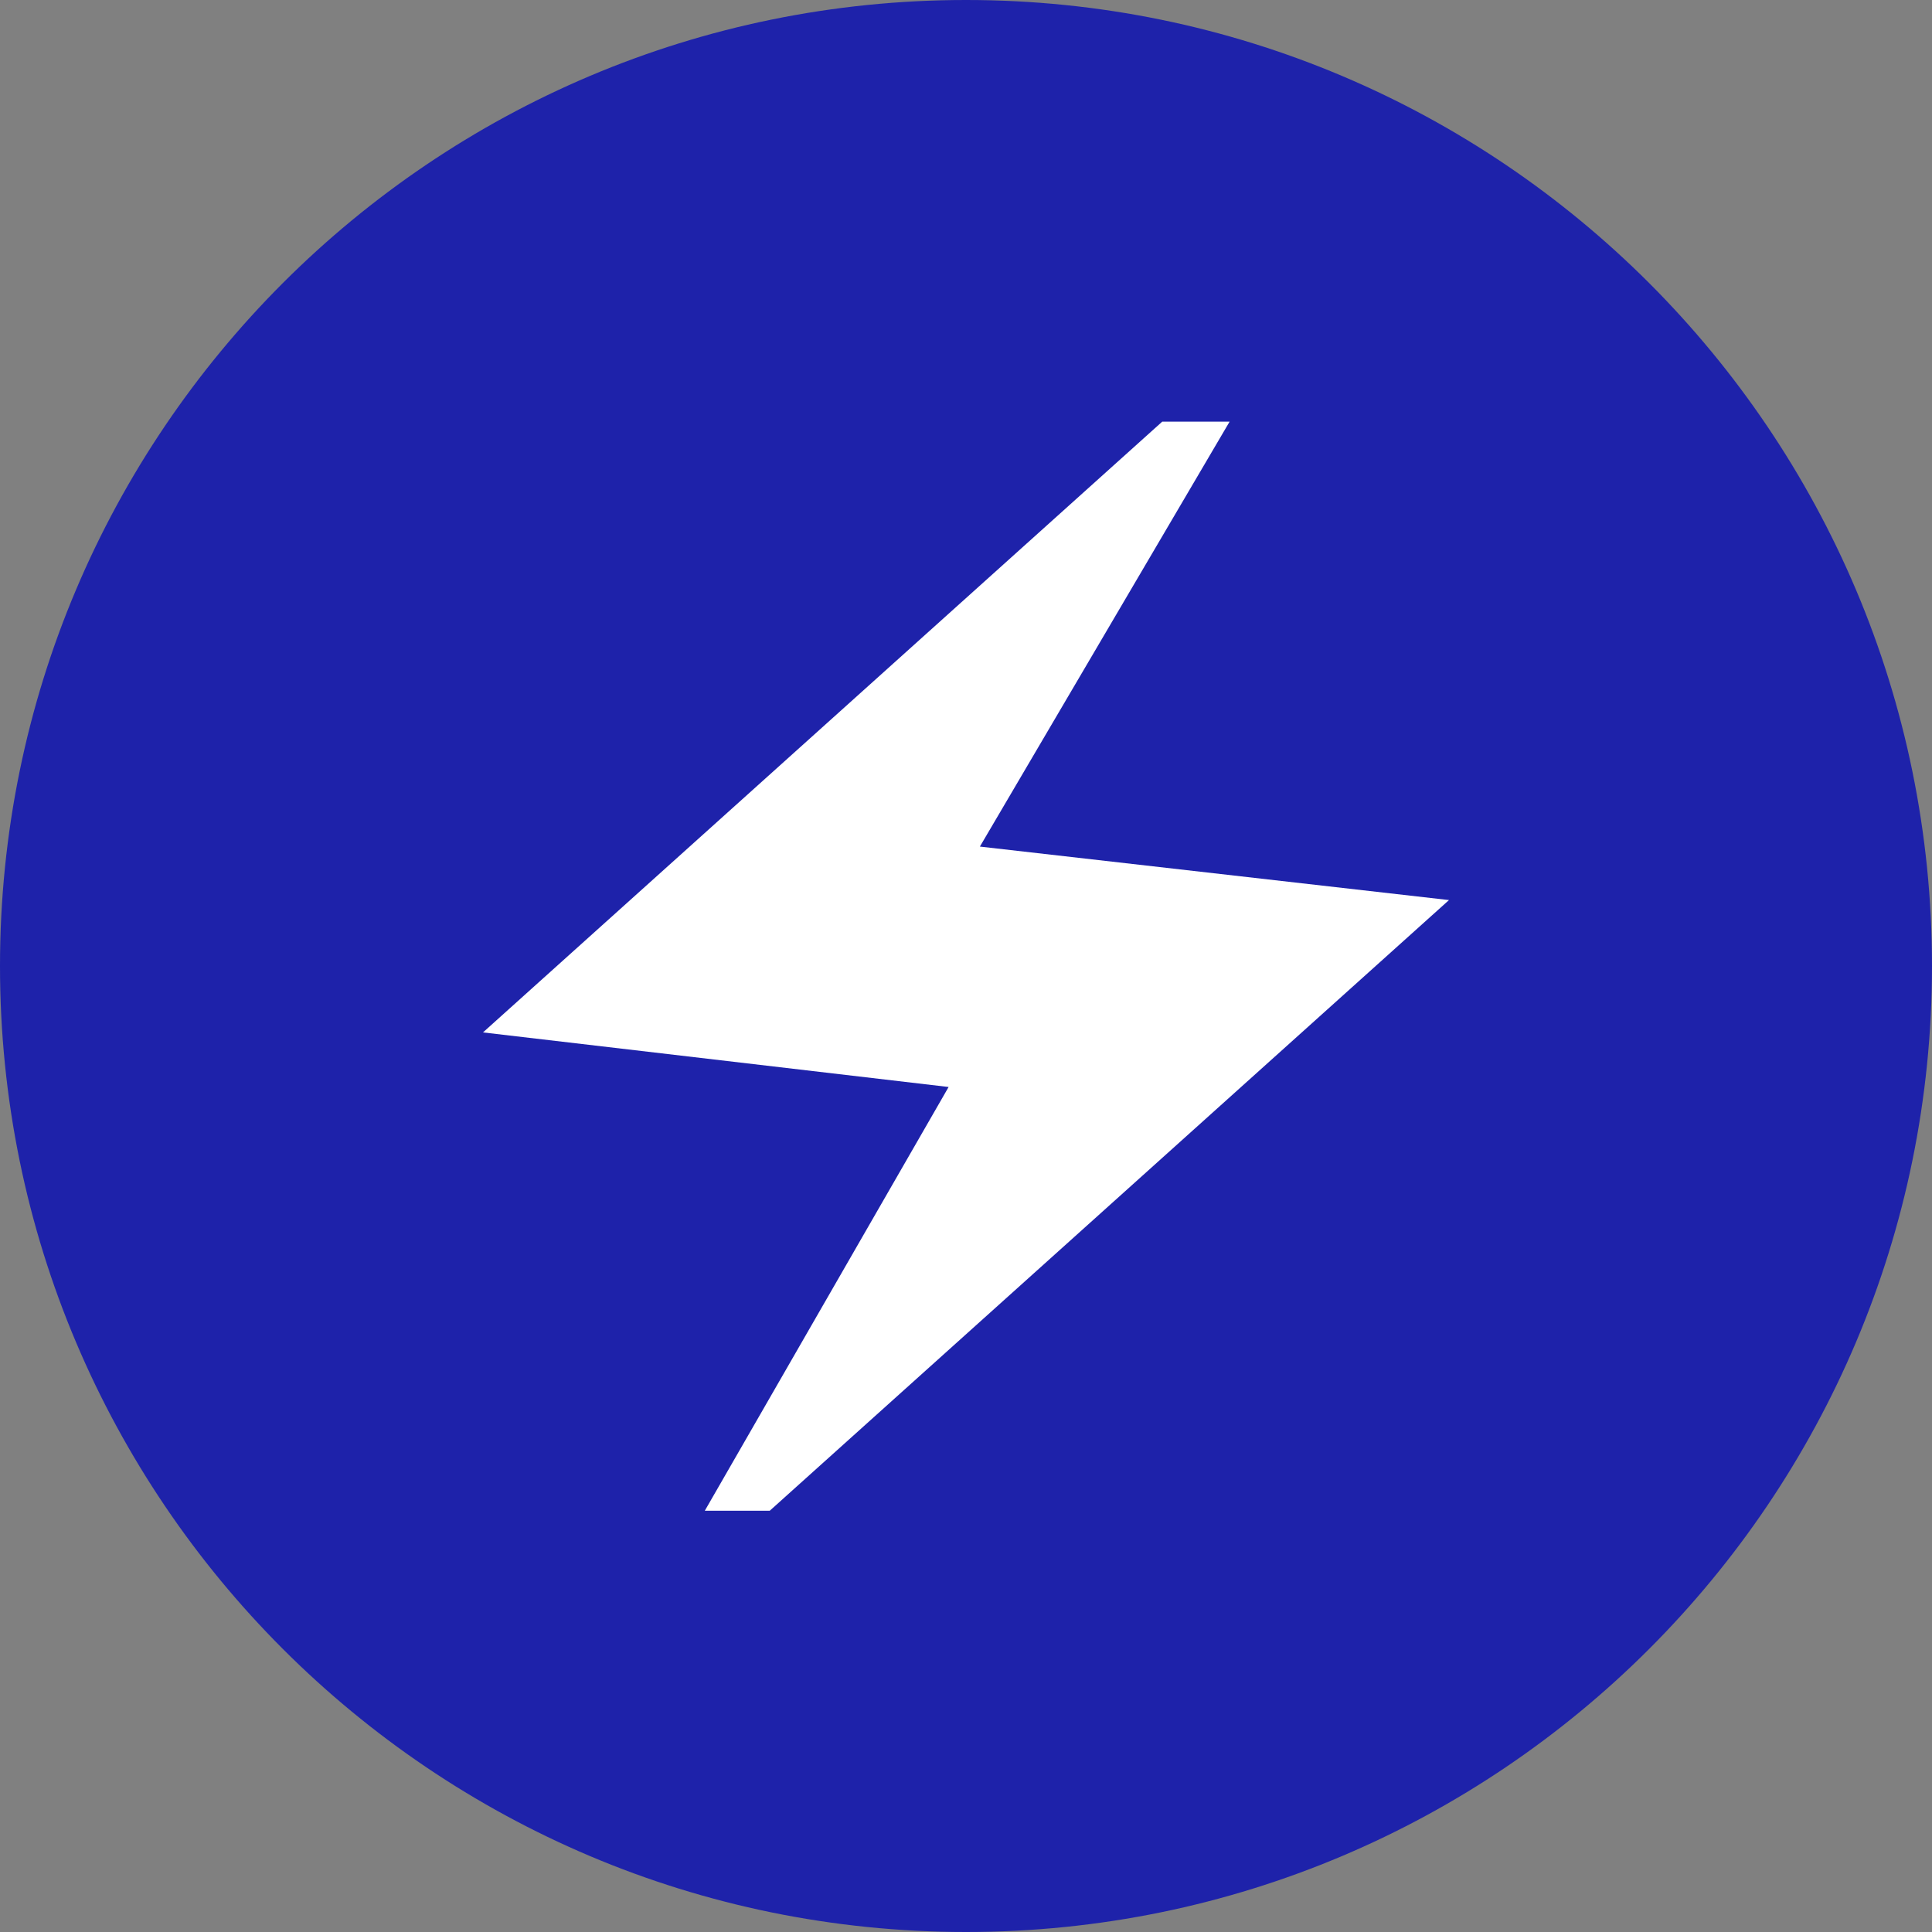 <svg width="16" height="16" viewBox="0 0 16 16" fill="none" xmlns="http://www.w3.org/2000/svg">
<rect x="0" y="0" width="16" height="16" fill="#808080" stroke="none"/>
<g id="credits icon">
<g id="Vector">
<path d="M16 8C16 12.418 12.418 16 8 16C3.582 16 0 12.418 0 8C0 3.582 3.582 0 8 0C12.418 0 16 3.582 16 8Z" fill="#1E22AA"/>
<path d="M14.891 8C14.891 11.806 11.806 14.891 8 14.891C4.194 14.891 1.109 11.806 1.109 8C1.109 4.194 4.194 1.109 8 1.109C11.806 1.109 14.891 4.194 14.891 8Z" fill="#1E22AA"/>
</g>
<path id="electric_bolt" d="M5.837 12.511L7.856 9.002L4 8.55L9.625 3.492H10.183L8.115 7.011L12 7.454L6.375 12.511H5.837Z" fill="white"/>
</g>
</svg>
